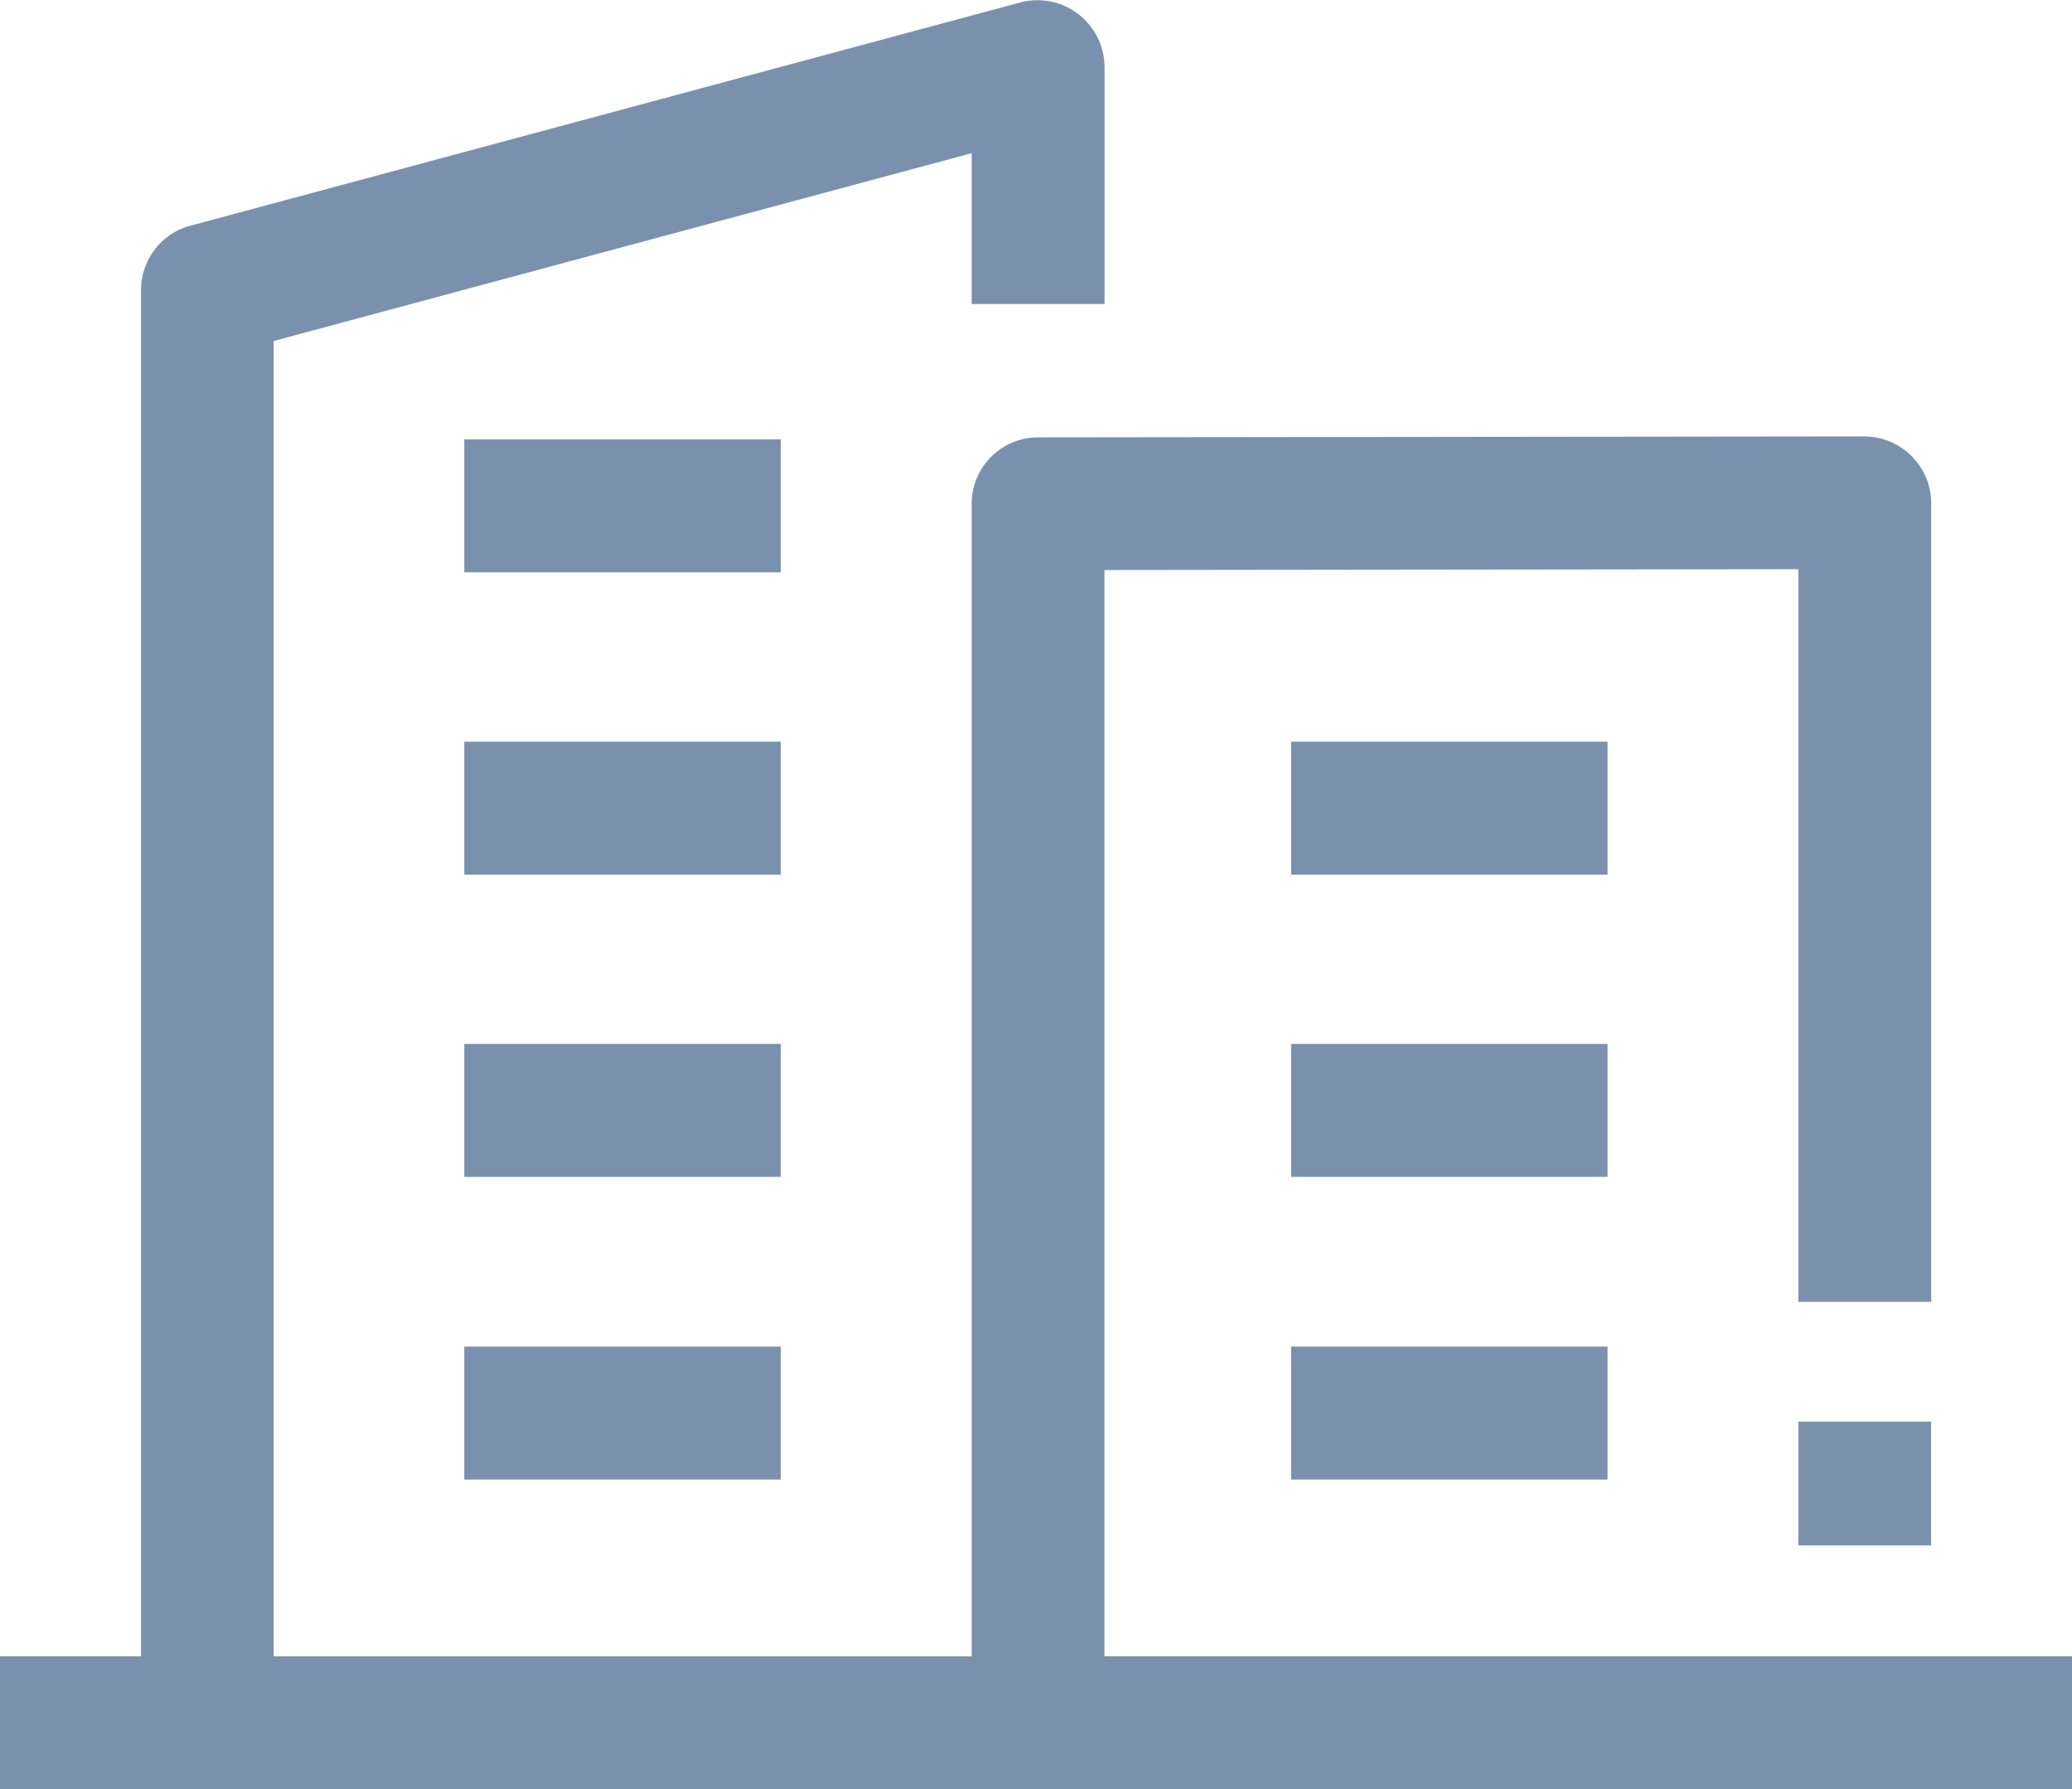 <svg xmlns="http://www.w3.org/2000/svg" width="15.249" height="13.164" viewBox="0 0 15.249 13.164">
  <g id="Group_47219" data-name="Group 47219" transform="translate(0 -32)">
    <g id="Group_47223" data-name="Group 47223" transform="translate(3.417 35.233)">
      <g id="Group_47219-2" data-name="Group 47219">
        <path id="Path_131565" data-name="Path 131565" d="M104.884,131.227h2.329v.978h-2.329Z" transform="translate(-104.884 -131.227)" fill="#7a91ae"/>
      </g>
      <g id="Group_47220" data-name="Group 47220" transform="translate(0 2.224)">
        <path id="Path_131566" data-name="Path 131566" d="M104.884,199.484h2.329v.978h-2.329Z" transform="translate(-104.884 -199.484)" fill="#7a91ae"/>
      </g>
      <g id="Group_47221" data-name="Group 47221" transform="translate(0 4.448)">
        <path id="Path_131567" data-name="Path 131567" d="M104.884,267.74h2.329v.978h-2.329Z" transform="translate(-104.884 -267.74)" fill="#7a91ae"/>
      </g>
      <g id="Group_47222" data-name="Group 47222" transform="translate(0 6.672)">
        <path id="Path_131568" data-name="Path 131568" d="M104.884,336h2.329v.978h-2.329Z" transform="translate(-104.884 -335.997)" fill="#7a91ae"/>
      </g>
    </g>
    <g id="Group_47229" data-name="Group 47229" transform="translate(0 32)">
      <path id="Path_131569" data-name="Path 131569" d="M8.128,44.186V36.194l5.107-.006v5.391h.978V35.7a.494.494,0,0,0-.489-.489l-6.085.007a.489.489,0,0,0-.488.489v8.48H2.014V34.509l5.137-1.382v1.11h.978V32.489a.494.494,0,0,0-.616-.472L1.4,33.661a.489.489,0,0,0-.362.472V44.186H0v.978H15.249v-.978Z" transform="translate(0 -32)" fill="#7a91ae"/>
      <g id="Group_47224" data-name="Group 47224" transform="translate(13.235 10.46)">
        <path id="Path_131570" data-name="Path 131570" d="M406.2,353.008h.977v.911H406.2Z" transform="translate(-406.2 -353.008)" fill="#7a91ae"/>
      </g>
      <g id="Group_47228" data-name="Group 47228" transform="translate(9.502 5.457)">
        <g id="Group_47225" data-name="Group 47225">
          <path id="Path_131571" data-name="Path 131571" d="M291.624,199.484h2.329v.978h-2.329Z" transform="translate(-291.624 -199.484)" fill="#7a91ae"/>
        </g>
        <g id="Group_47226" data-name="Group 47226" transform="translate(0 2.224)">
          <path id="Path_131572" data-name="Path 131572" d="M291.624,267.74h2.329v.978h-2.329Z" transform="translate(-291.624 -267.74)" fill="#7a91ae"/>
        </g>
        <g id="Group_47227" data-name="Group 47227" transform="translate(0 4.448)">
          <path id="Path_131573" data-name="Path 131573" d="M291.624,336h2.329v.978h-2.329Z" transform="translate(-291.624 -335.997)" fill="#7a91ae"/>
        </g>
      </g>
    </g>
  </g>
</svg>
